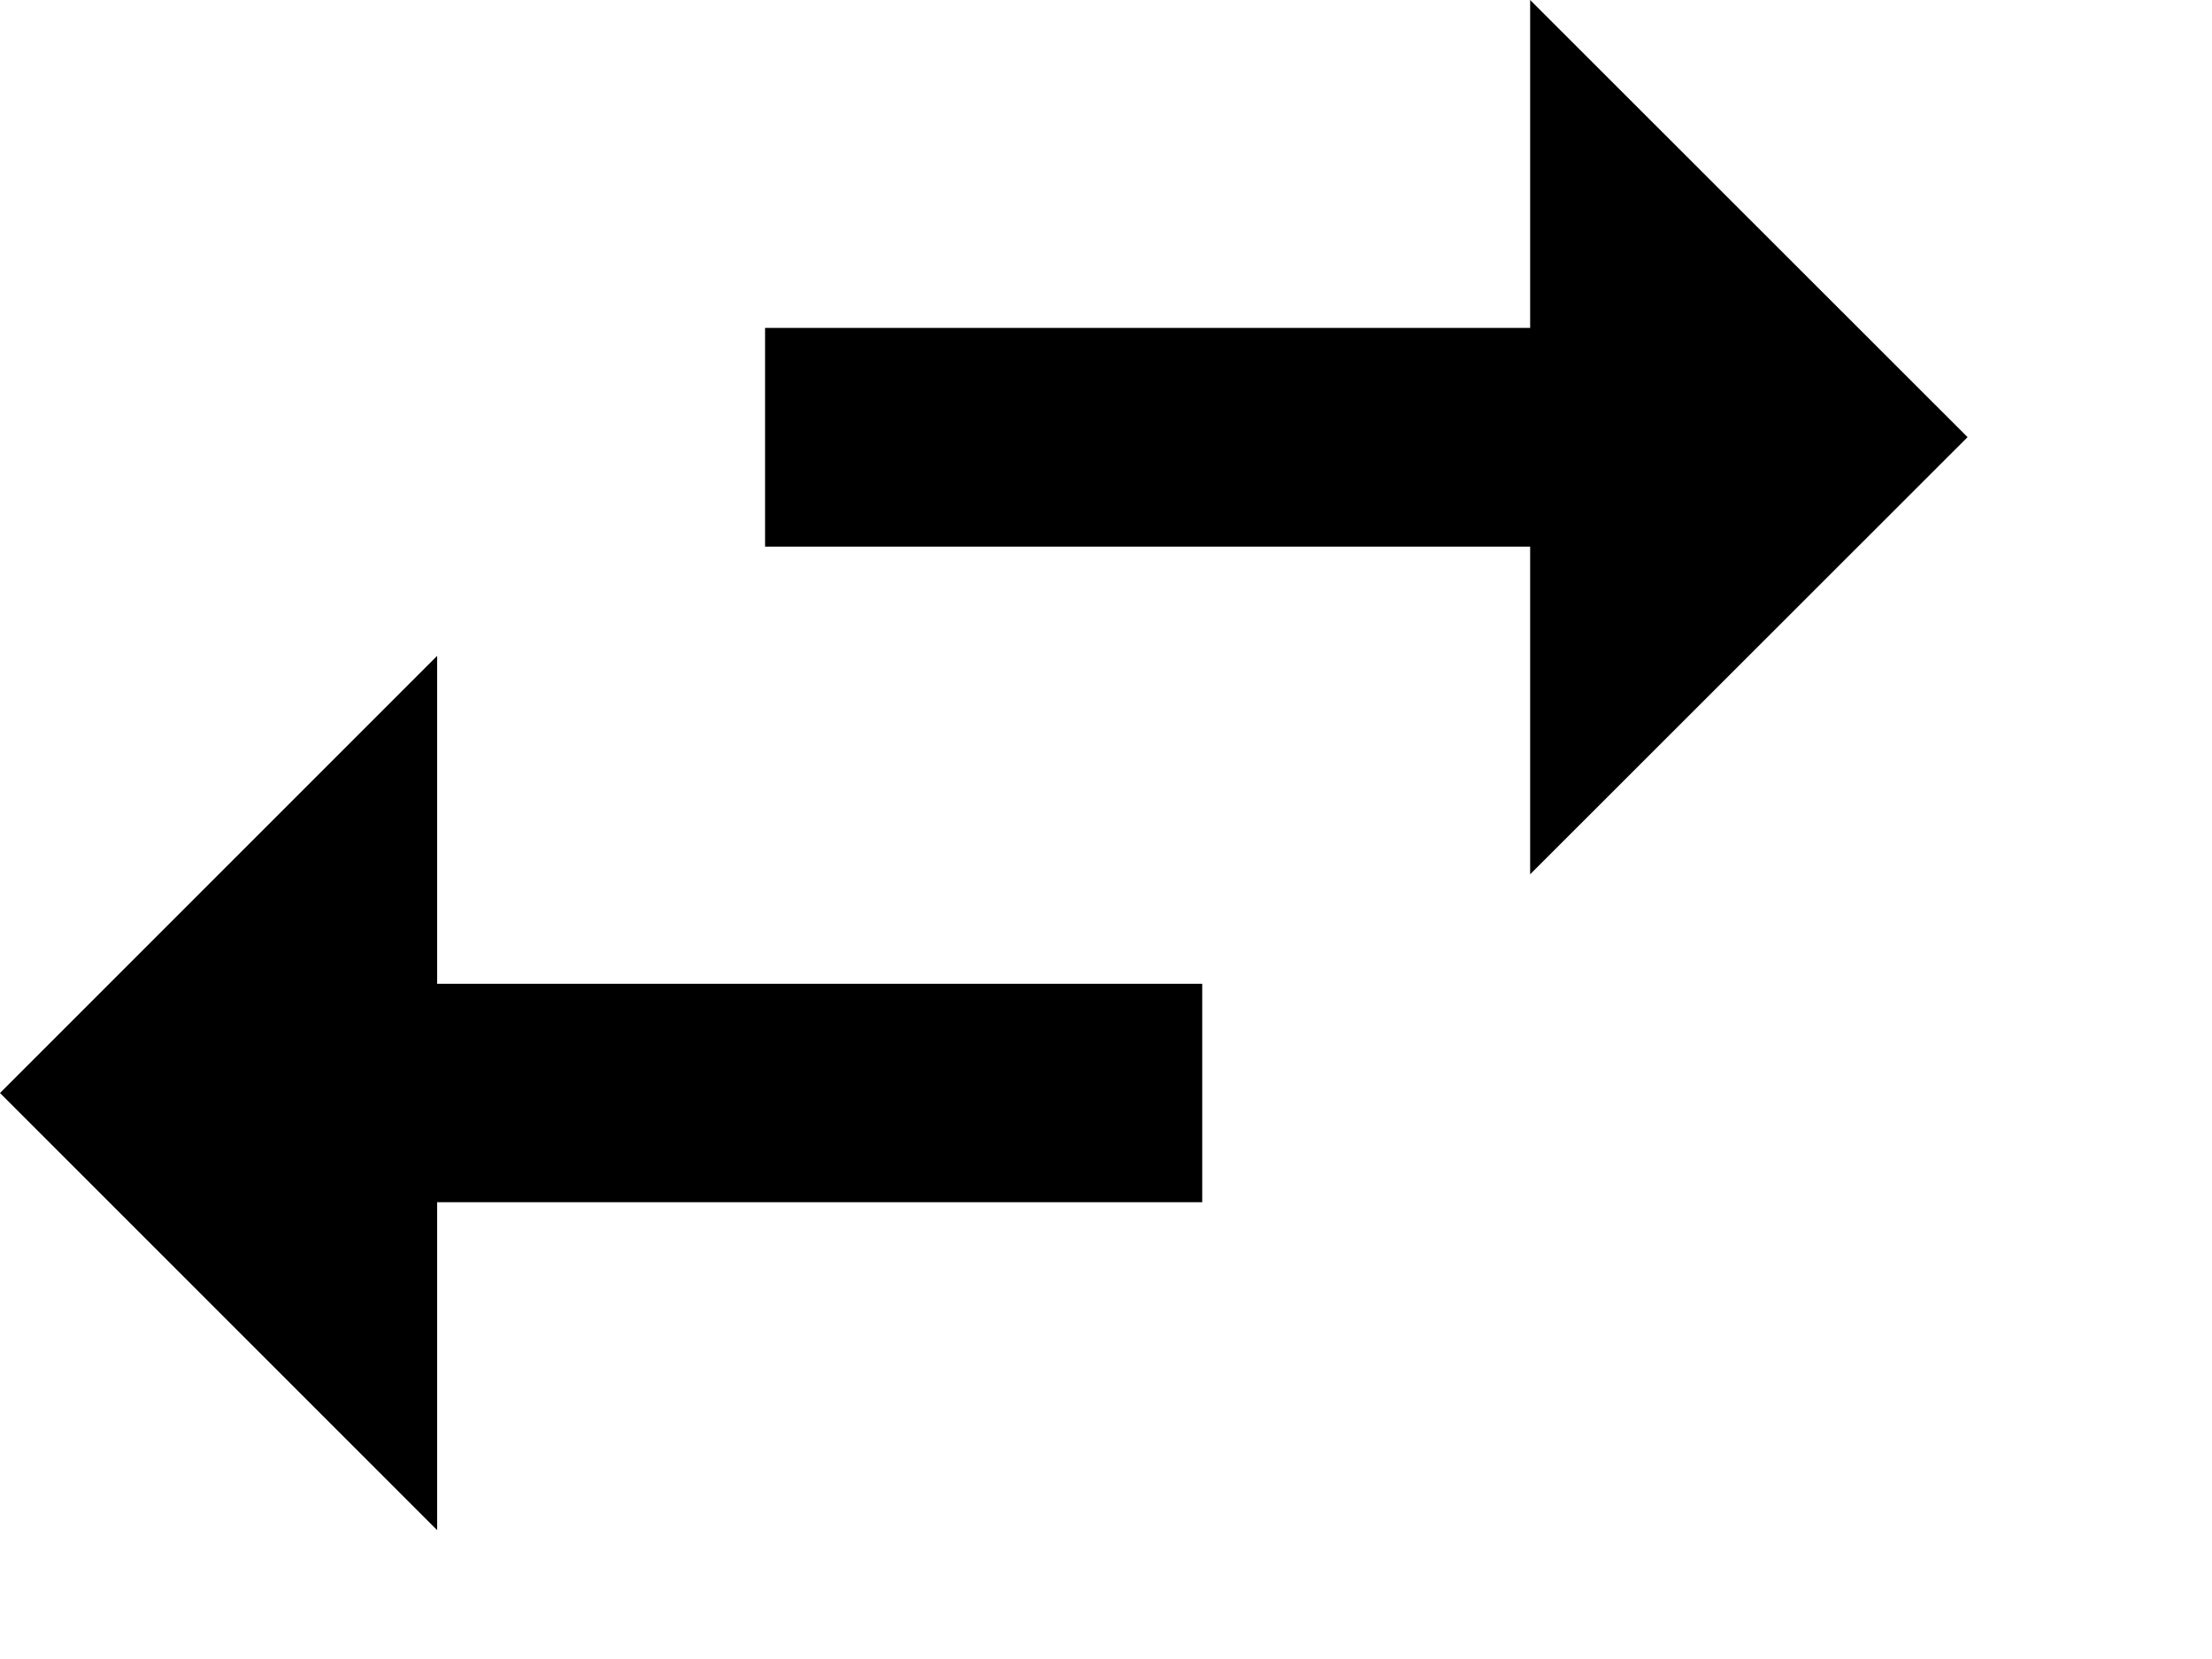 <?xml version="1.0" encoding="utf-8"?>
<svg xmlns="http://www.w3.org/2000/svg" fill="none" height="100%" overflow="visible" preserveAspectRatio="none" style="display: block;" viewBox="0 0 8 6" width="100%">
<path d="M7.116 1.581L5.534 0V1.186H2.767V1.977H5.534V3.162M1.581 2.372L0 3.953L1.581 5.534V4.348H4.348V3.558H1.581V2.372Z" fill="black" id="Vector"/>
</svg>